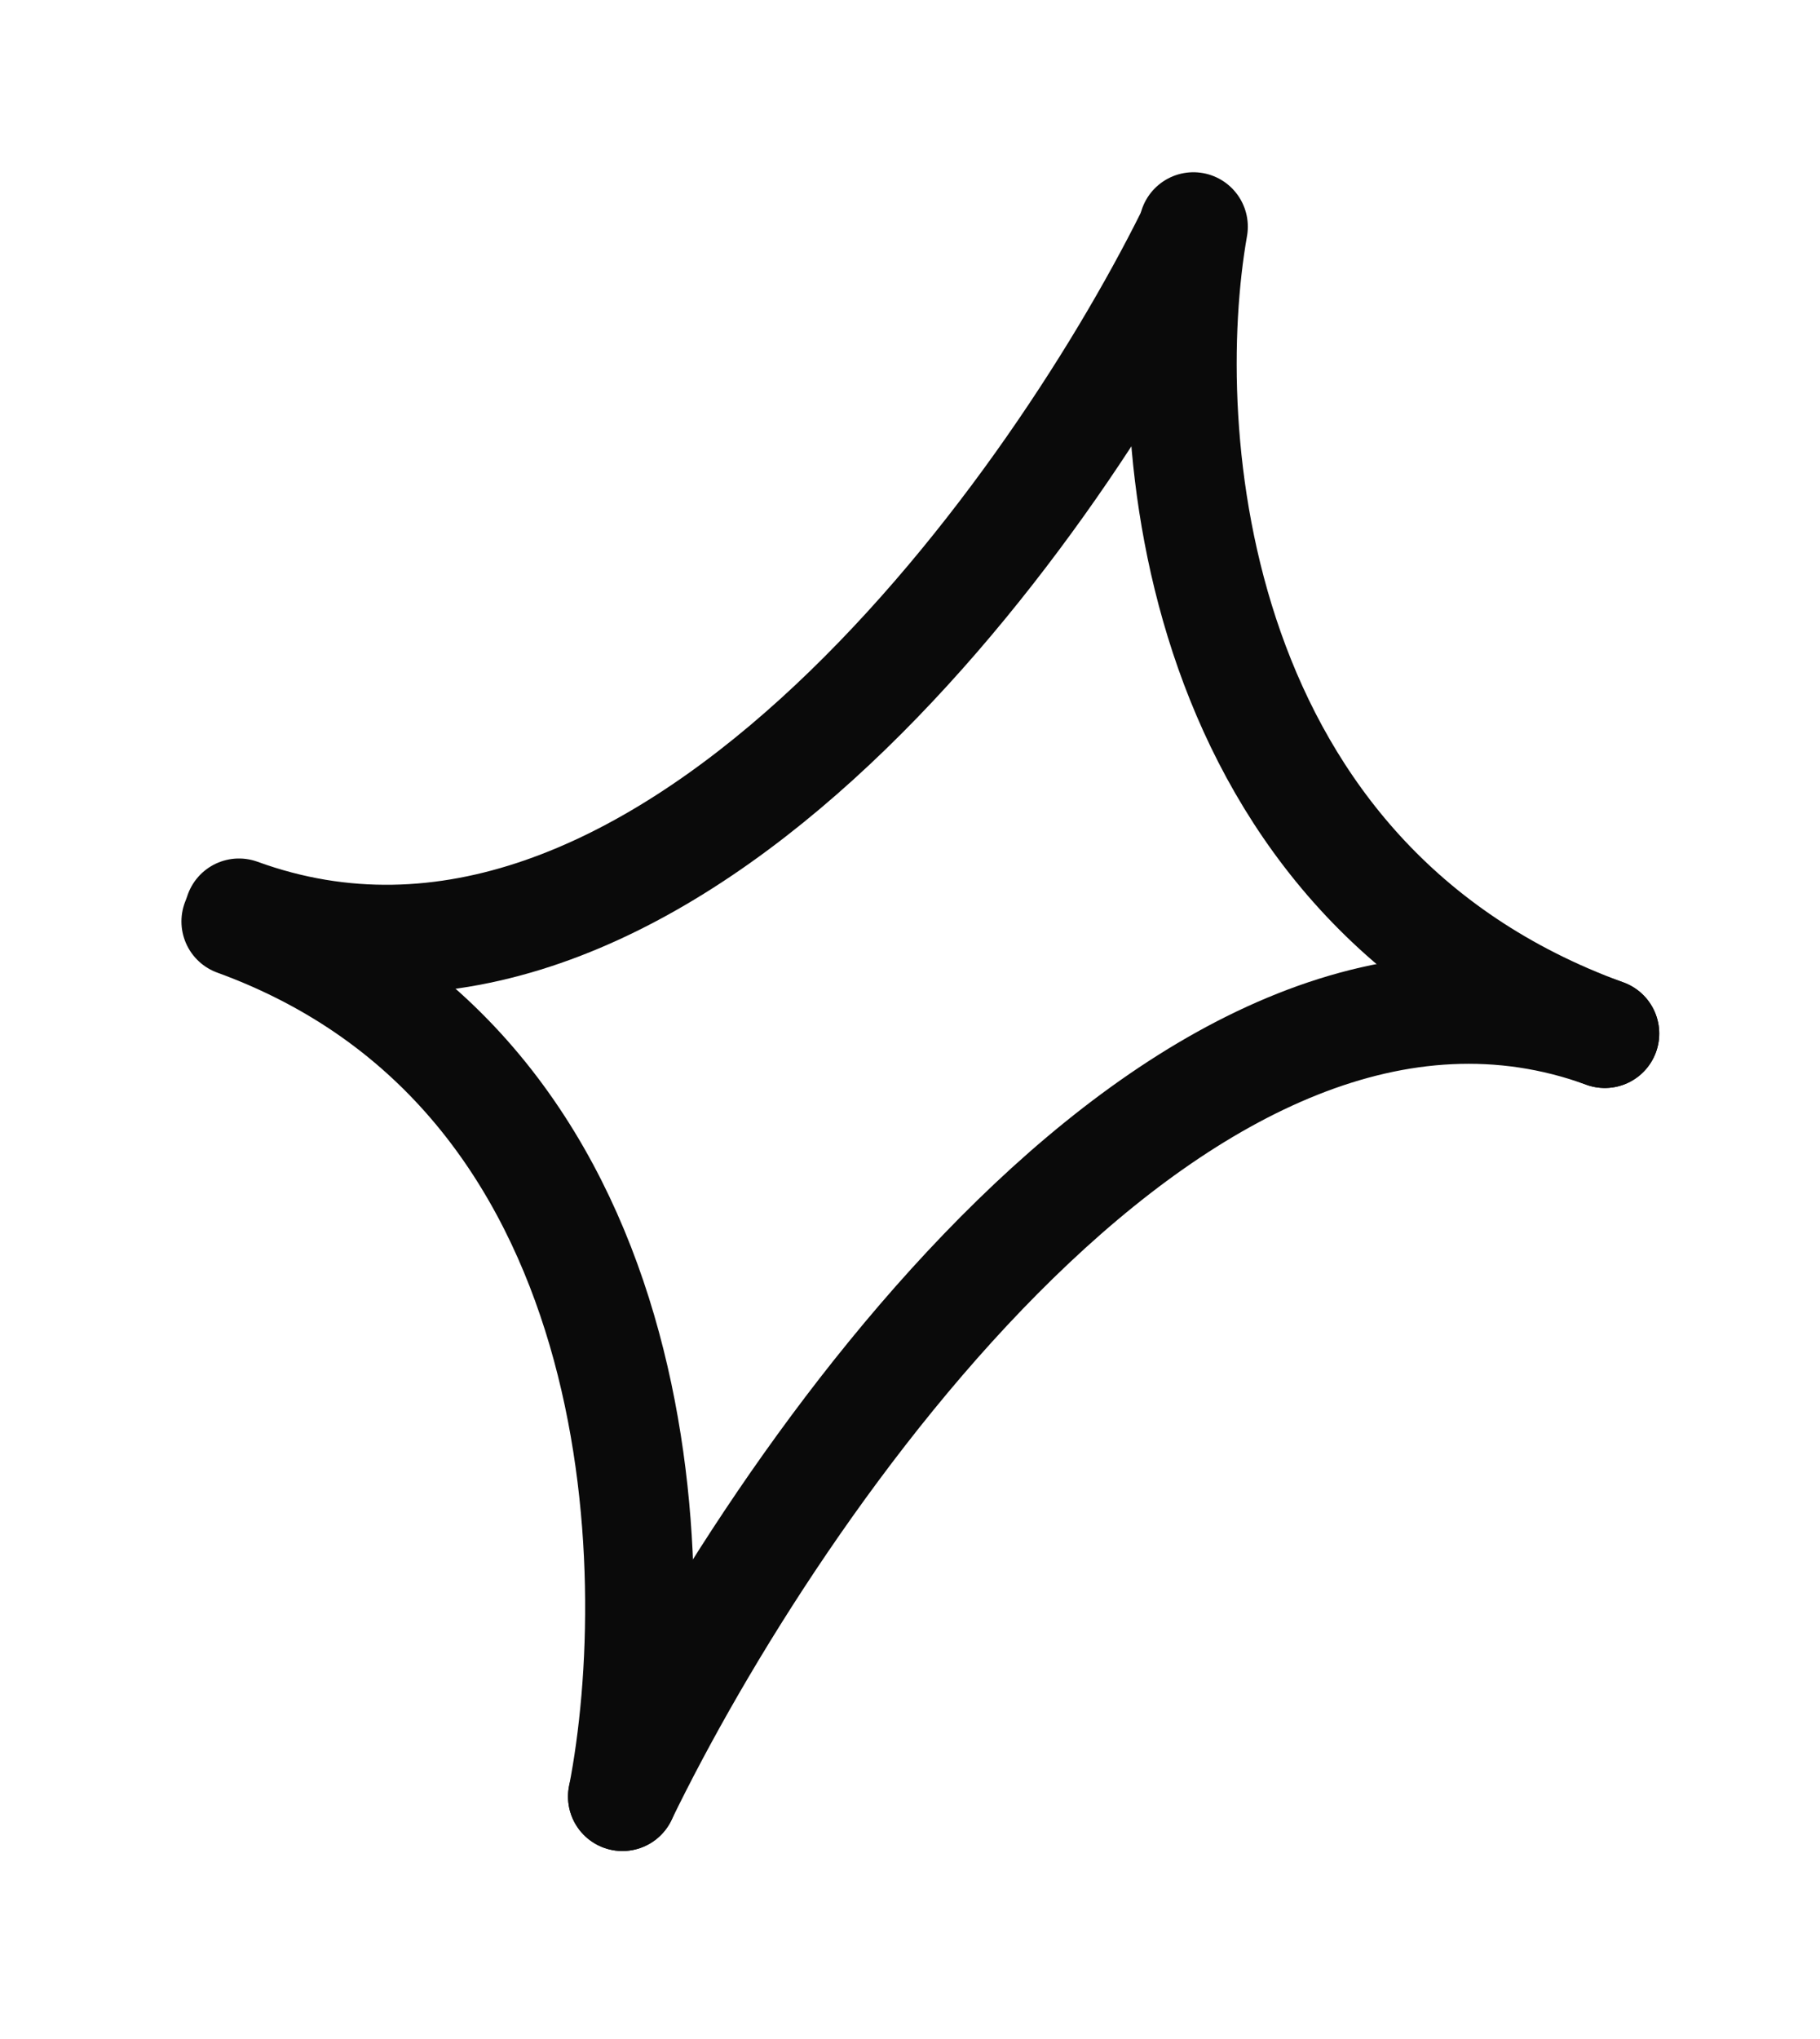 <svg width="92" height="103" viewBox="0 0 92 103" fill="none" xmlns="http://www.w3.org/2000/svg">
<path d="M60.173 11.883C52.906 26.484 33.114 53.773 12.08 46.118" stroke="#0A0A0A" stroke-width="5.5" stroke-linecap="round"/>
<path d="M31.462 90.757C39.252 74.719 60.09 44.556 81.123 52.212" stroke="#0A0A0A" stroke-width="5.5" stroke-linecap="round"/>
<path d="M60.327 11.451C58.495 21.849 60.09 44.556 81.124 52.212" stroke="#0A0A0A" stroke-width="5.5" stroke-linecap="round"/>
<path d="M31.464 90.757C33.714 79.211 32.956 54.204 11.922 46.549" stroke="#0A0A0A" stroke-width="5.5" stroke-linecap="round"/>
</svg>
